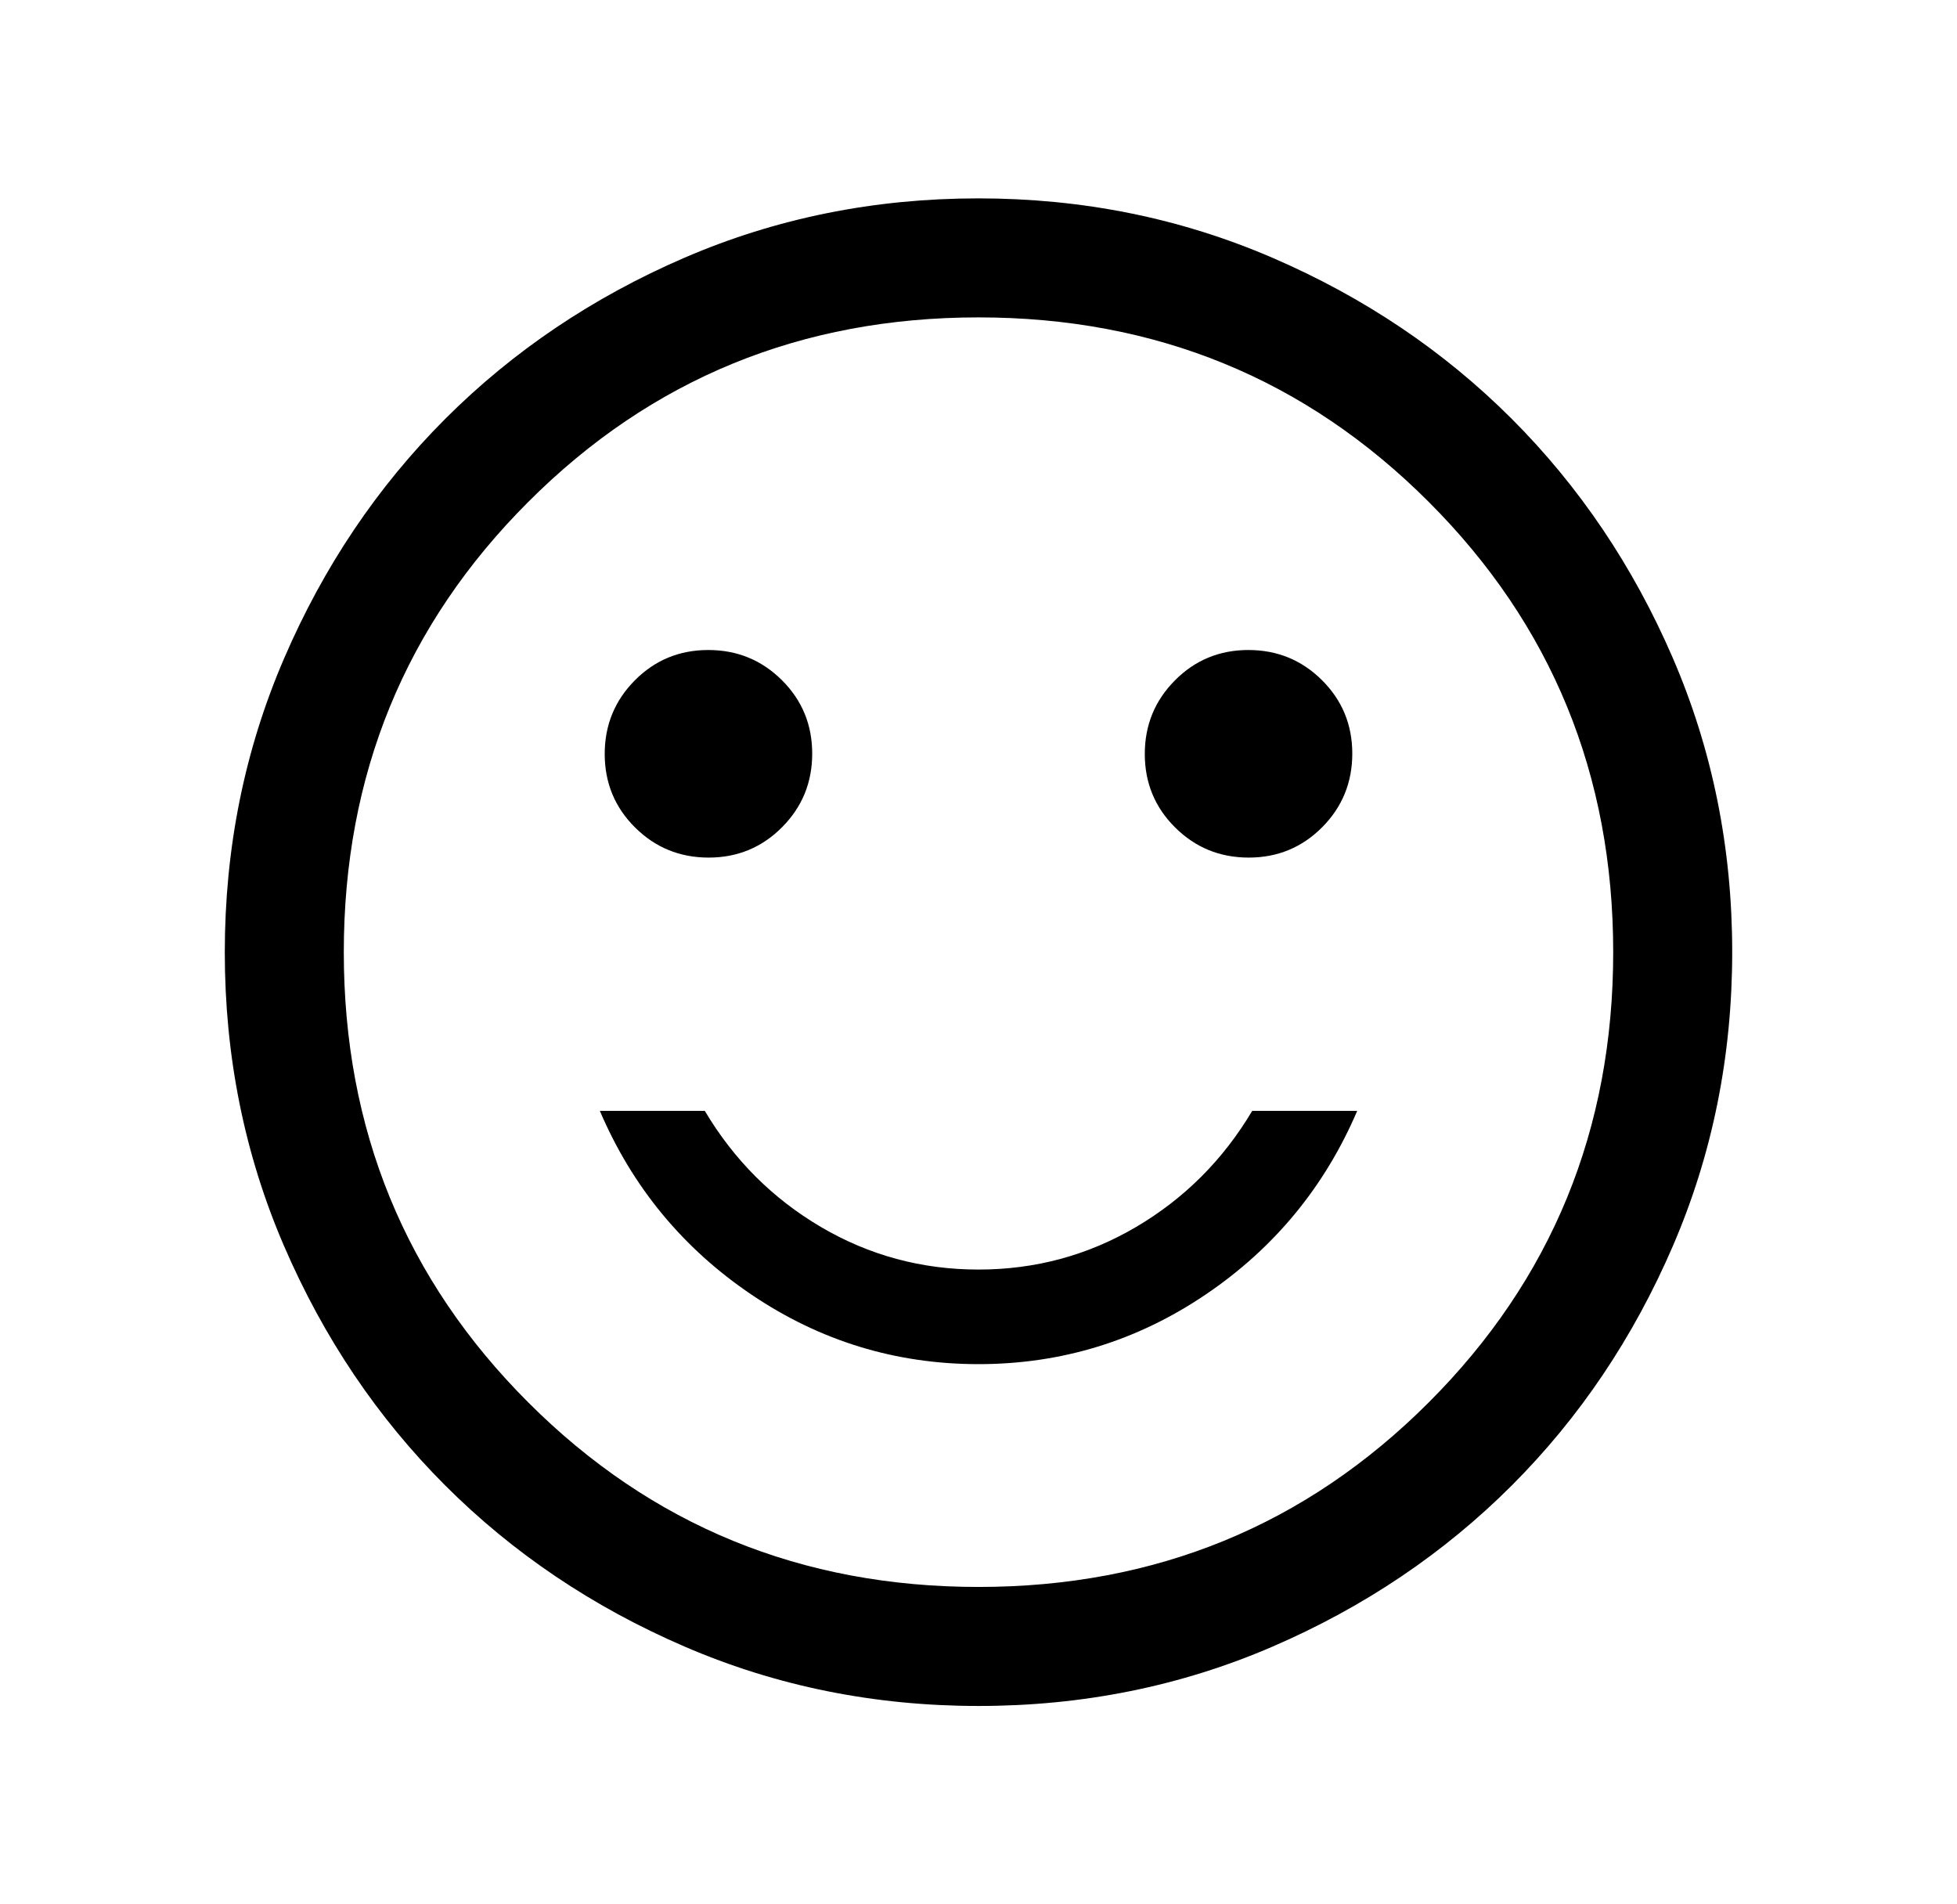 <svg width="37" height="36" viewBox="0 0 37 36" fill="none" xmlns="http://www.w3.org/2000/svg">
<mask id="mask0_3530_36066" style="mask-type:alpha" maskUnits="userSpaceOnUse" x="0" y="0" width="37" height="36">
<rect x="0.5" width="36" height="36" fill="#D9D9D9"/>
</mask>
<g mask="url(#mask0_3530_36066)">
<path d="M23.609 16.212C24.155 16.212 24.618 16.02 24.998 15.638C25.377 15.256 25.567 14.792 25.567 14.247C25.567 13.701 25.376 13.238 24.994 12.858C24.612 12.478 24.148 12.288 23.602 12.288C23.056 12.288 22.594 12.479 22.214 12.862C21.834 13.244 21.644 13.708 21.644 14.253C21.644 14.799 21.835 15.262 22.217 15.642C22.599 16.022 23.063 16.212 23.609 16.212ZM13.398 16.212C13.944 16.212 14.406 16.02 14.786 15.638C15.166 15.256 15.356 14.792 15.356 14.247C15.356 13.701 15.165 13.238 14.783 12.858C14.401 12.478 13.937 12.288 13.391 12.288C12.845 12.288 12.382 12.479 12.002 12.862C11.623 13.244 11.433 13.708 11.433 14.253C11.433 14.799 11.624 15.262 12.006 15.642C12.388 16.022 12.852 16.212 13.398 16.212ZM18.5 25.788C20.065 25.788 21.496 25.35 22.792 24.474C24.088 23.598 25.044 22.44 25.66 21H23.675C23.125 21.925 22.394 22.656 21.481 23.194C20.569 23.731 19.575 24 18.5 24C17.425 24 16.431 23.731 15.519 23.194C14.606 22.656 13.875 21.925 13.325 21H11.341C11.956 22.44 12.912 23.598 14.208 24.474C15.504 25.35 16.935 25.788 18.5 25.788ZM18.503 32.25C16.532 32.25 14.679 31.876 12.945 31.128C11.21 30.38 9.702 29.365 8.419 28.083C7.136 26.8 6.121 25.293 5.372 23.559C4.624 21.826 4.25 19.973 4.25 18.003C4.25 16.032 4.624 14.179 5.372 12.445C6.12 10.71 7.135 9.202 8.417 7.919C9.7 6.636 11.207 5.621 12.941 4.872C14.675 4.124 16.527 3.75 18.497 3.75C20.468 3.75 22.321 4.124 24.055 4.872C25.79 5.62 27.298 6.635 28.581 7.917C29.863 9.2 30.879 10.707 31.628 12.441C32.376 14.175 32.75 16.027 32.75 17.997C32.75 19.968 32.376 21.821 31.628 23.555C30.88 25.29 29.865 26.798 28.583 28.081C27.3 29.363 25.793 30.379 24.059 31.128C22.326 31.876 20.473 32.25 18.503 32.25ZM18.5 30C21.85 30 24.688 28.837 27.012 26.512C29.337 24.188 30.5 21.35 30.5 18C30.5 14.65 29.337 11.812 27.012 9.488C24.688 7.162 21.85 6 18.5 6C15.15 6 12.312 7.162 9.988 9.488C7.662 11.812 6.5 14.65 6.5 18C6.5 21.35 7.662 24.188 9.988 26.512C12.312 28.837 15.15 30 18.5 30Z" fill="black"/>
</g>
</svg>
